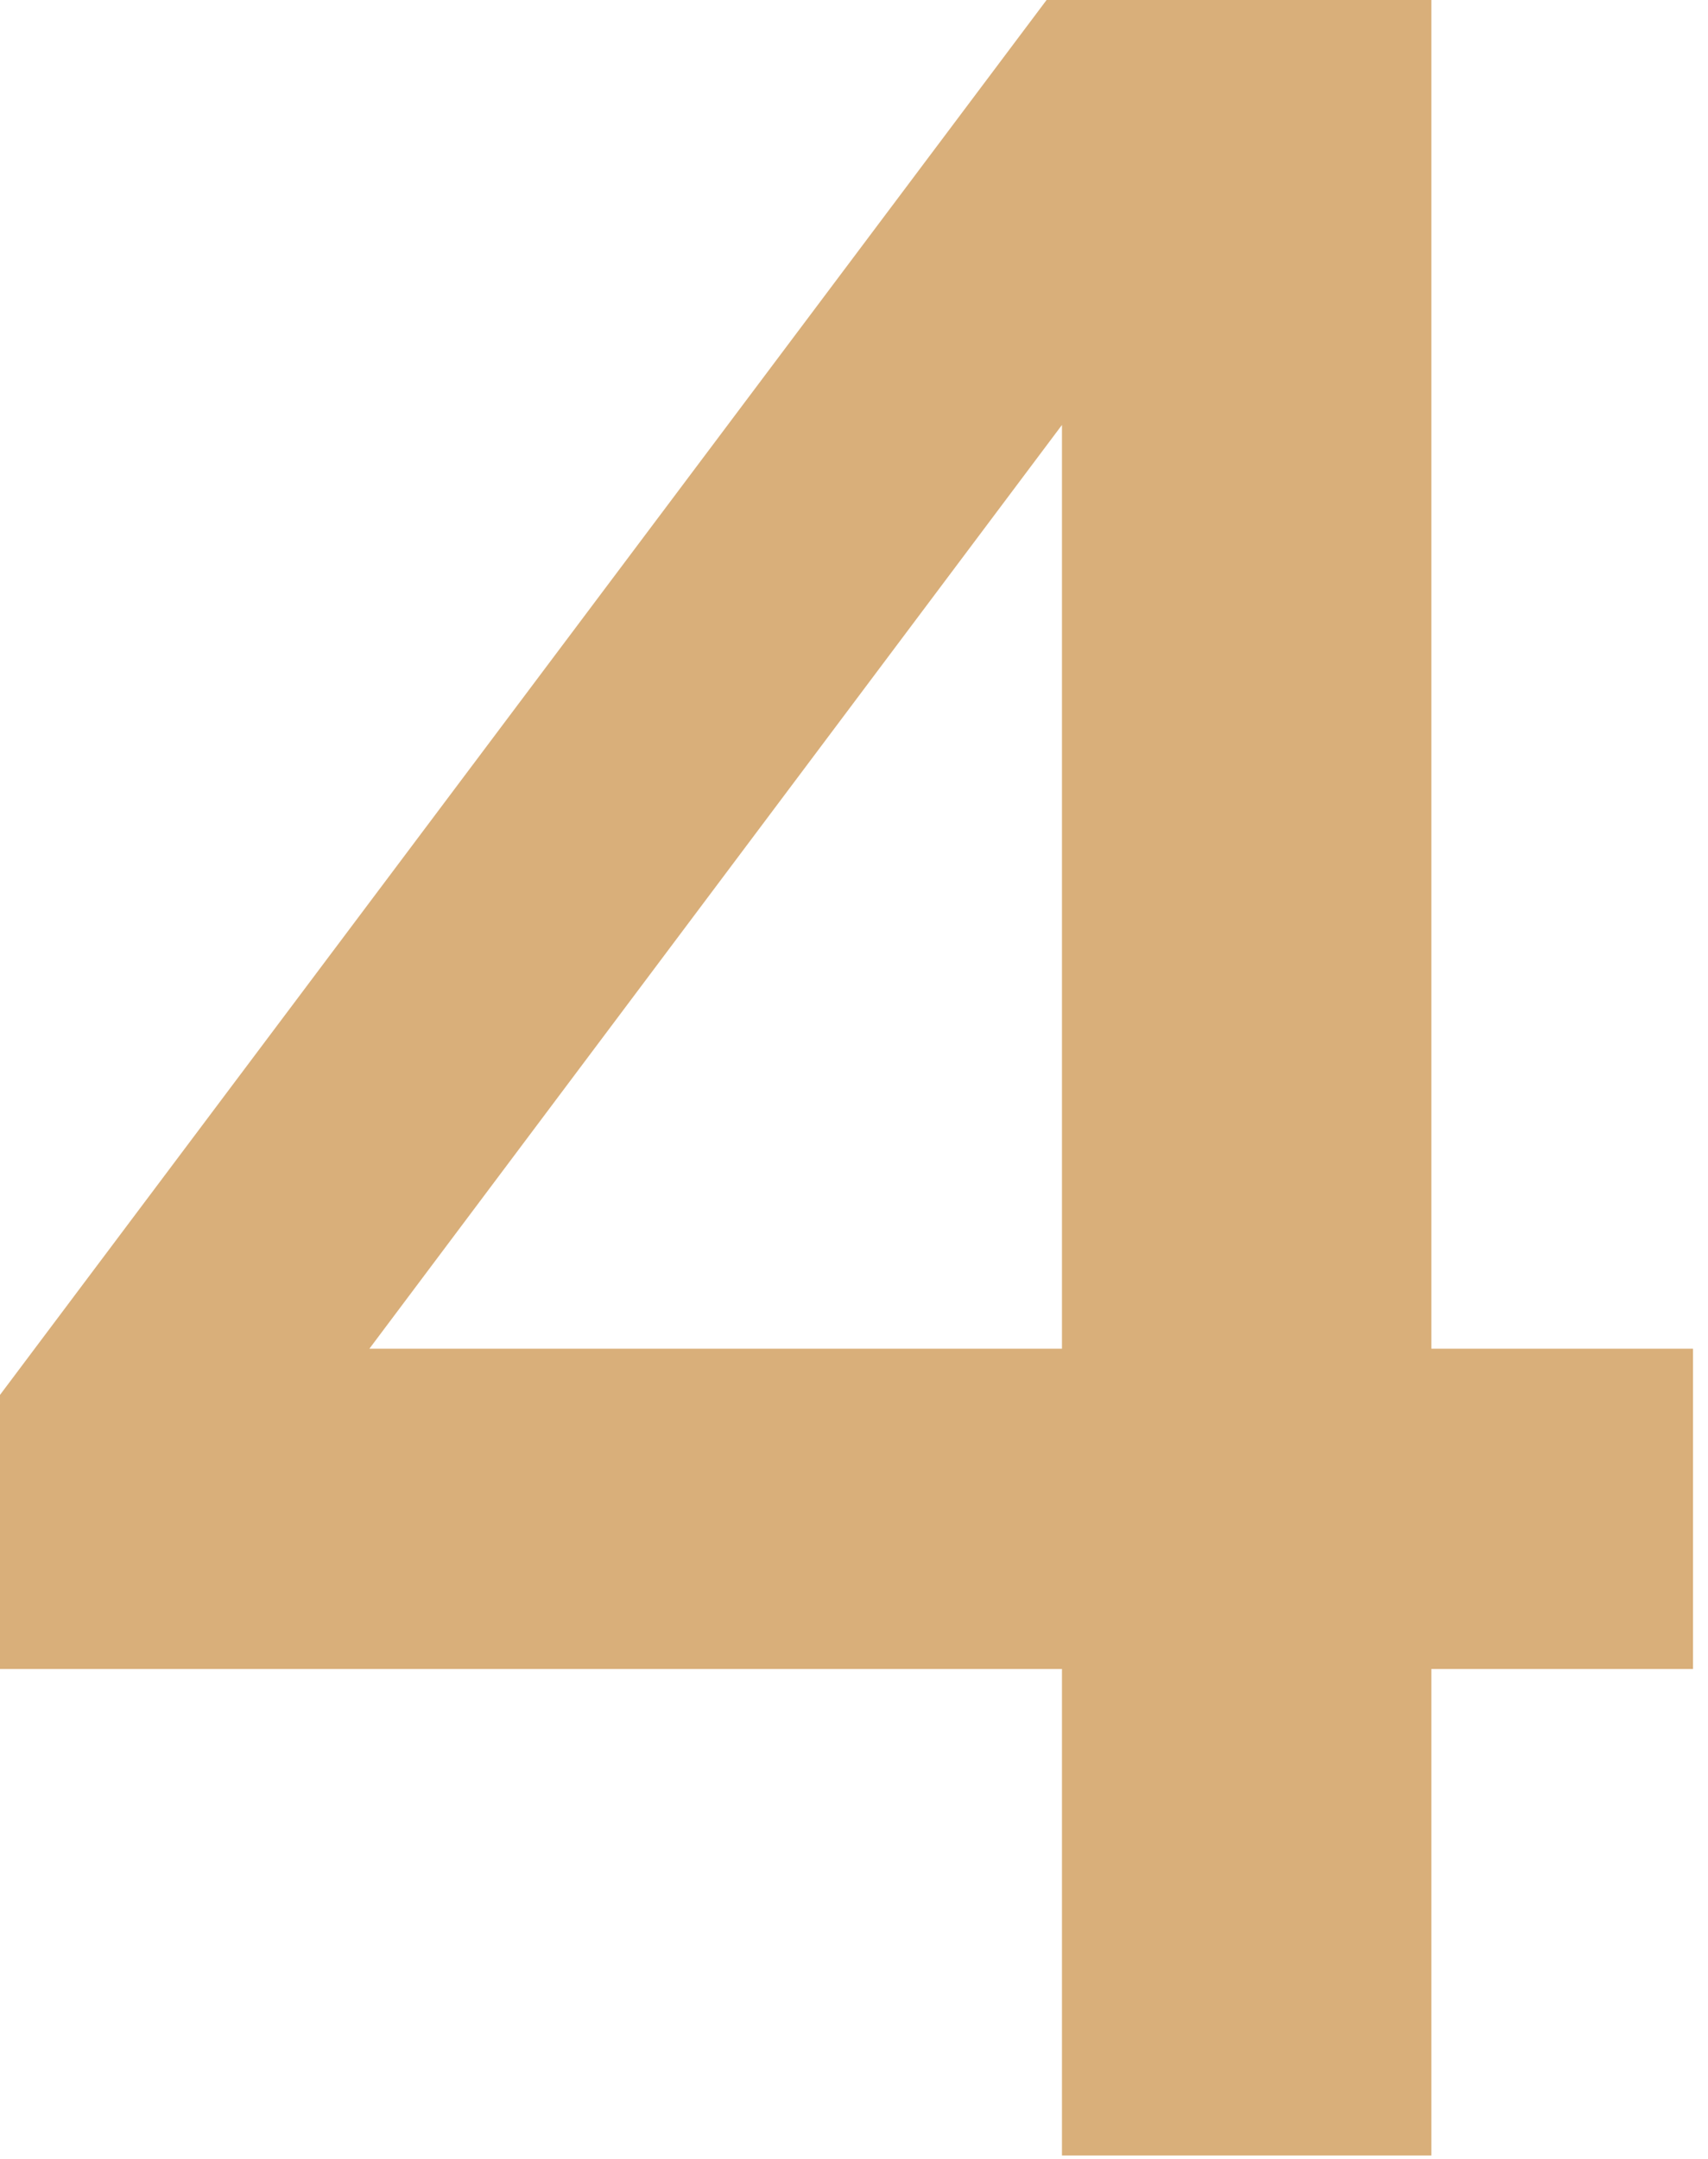 <?xml version="1.0" encoding="UTF-8"?> <svg xmlns="http://www.w3.org/2000/svg" width="91" height="115" viewBox="0 0 91 115" fill="none"> <path d="M56.58 88.888H0V74.292L55.76 0H76.26V71.832H90.2V88.888H76.26V114.8H56.58V88.888ZM56.58 71.832V22.632L19.68 71.832H56.58Z" fill="#D9AF7A"></path> </svg> 